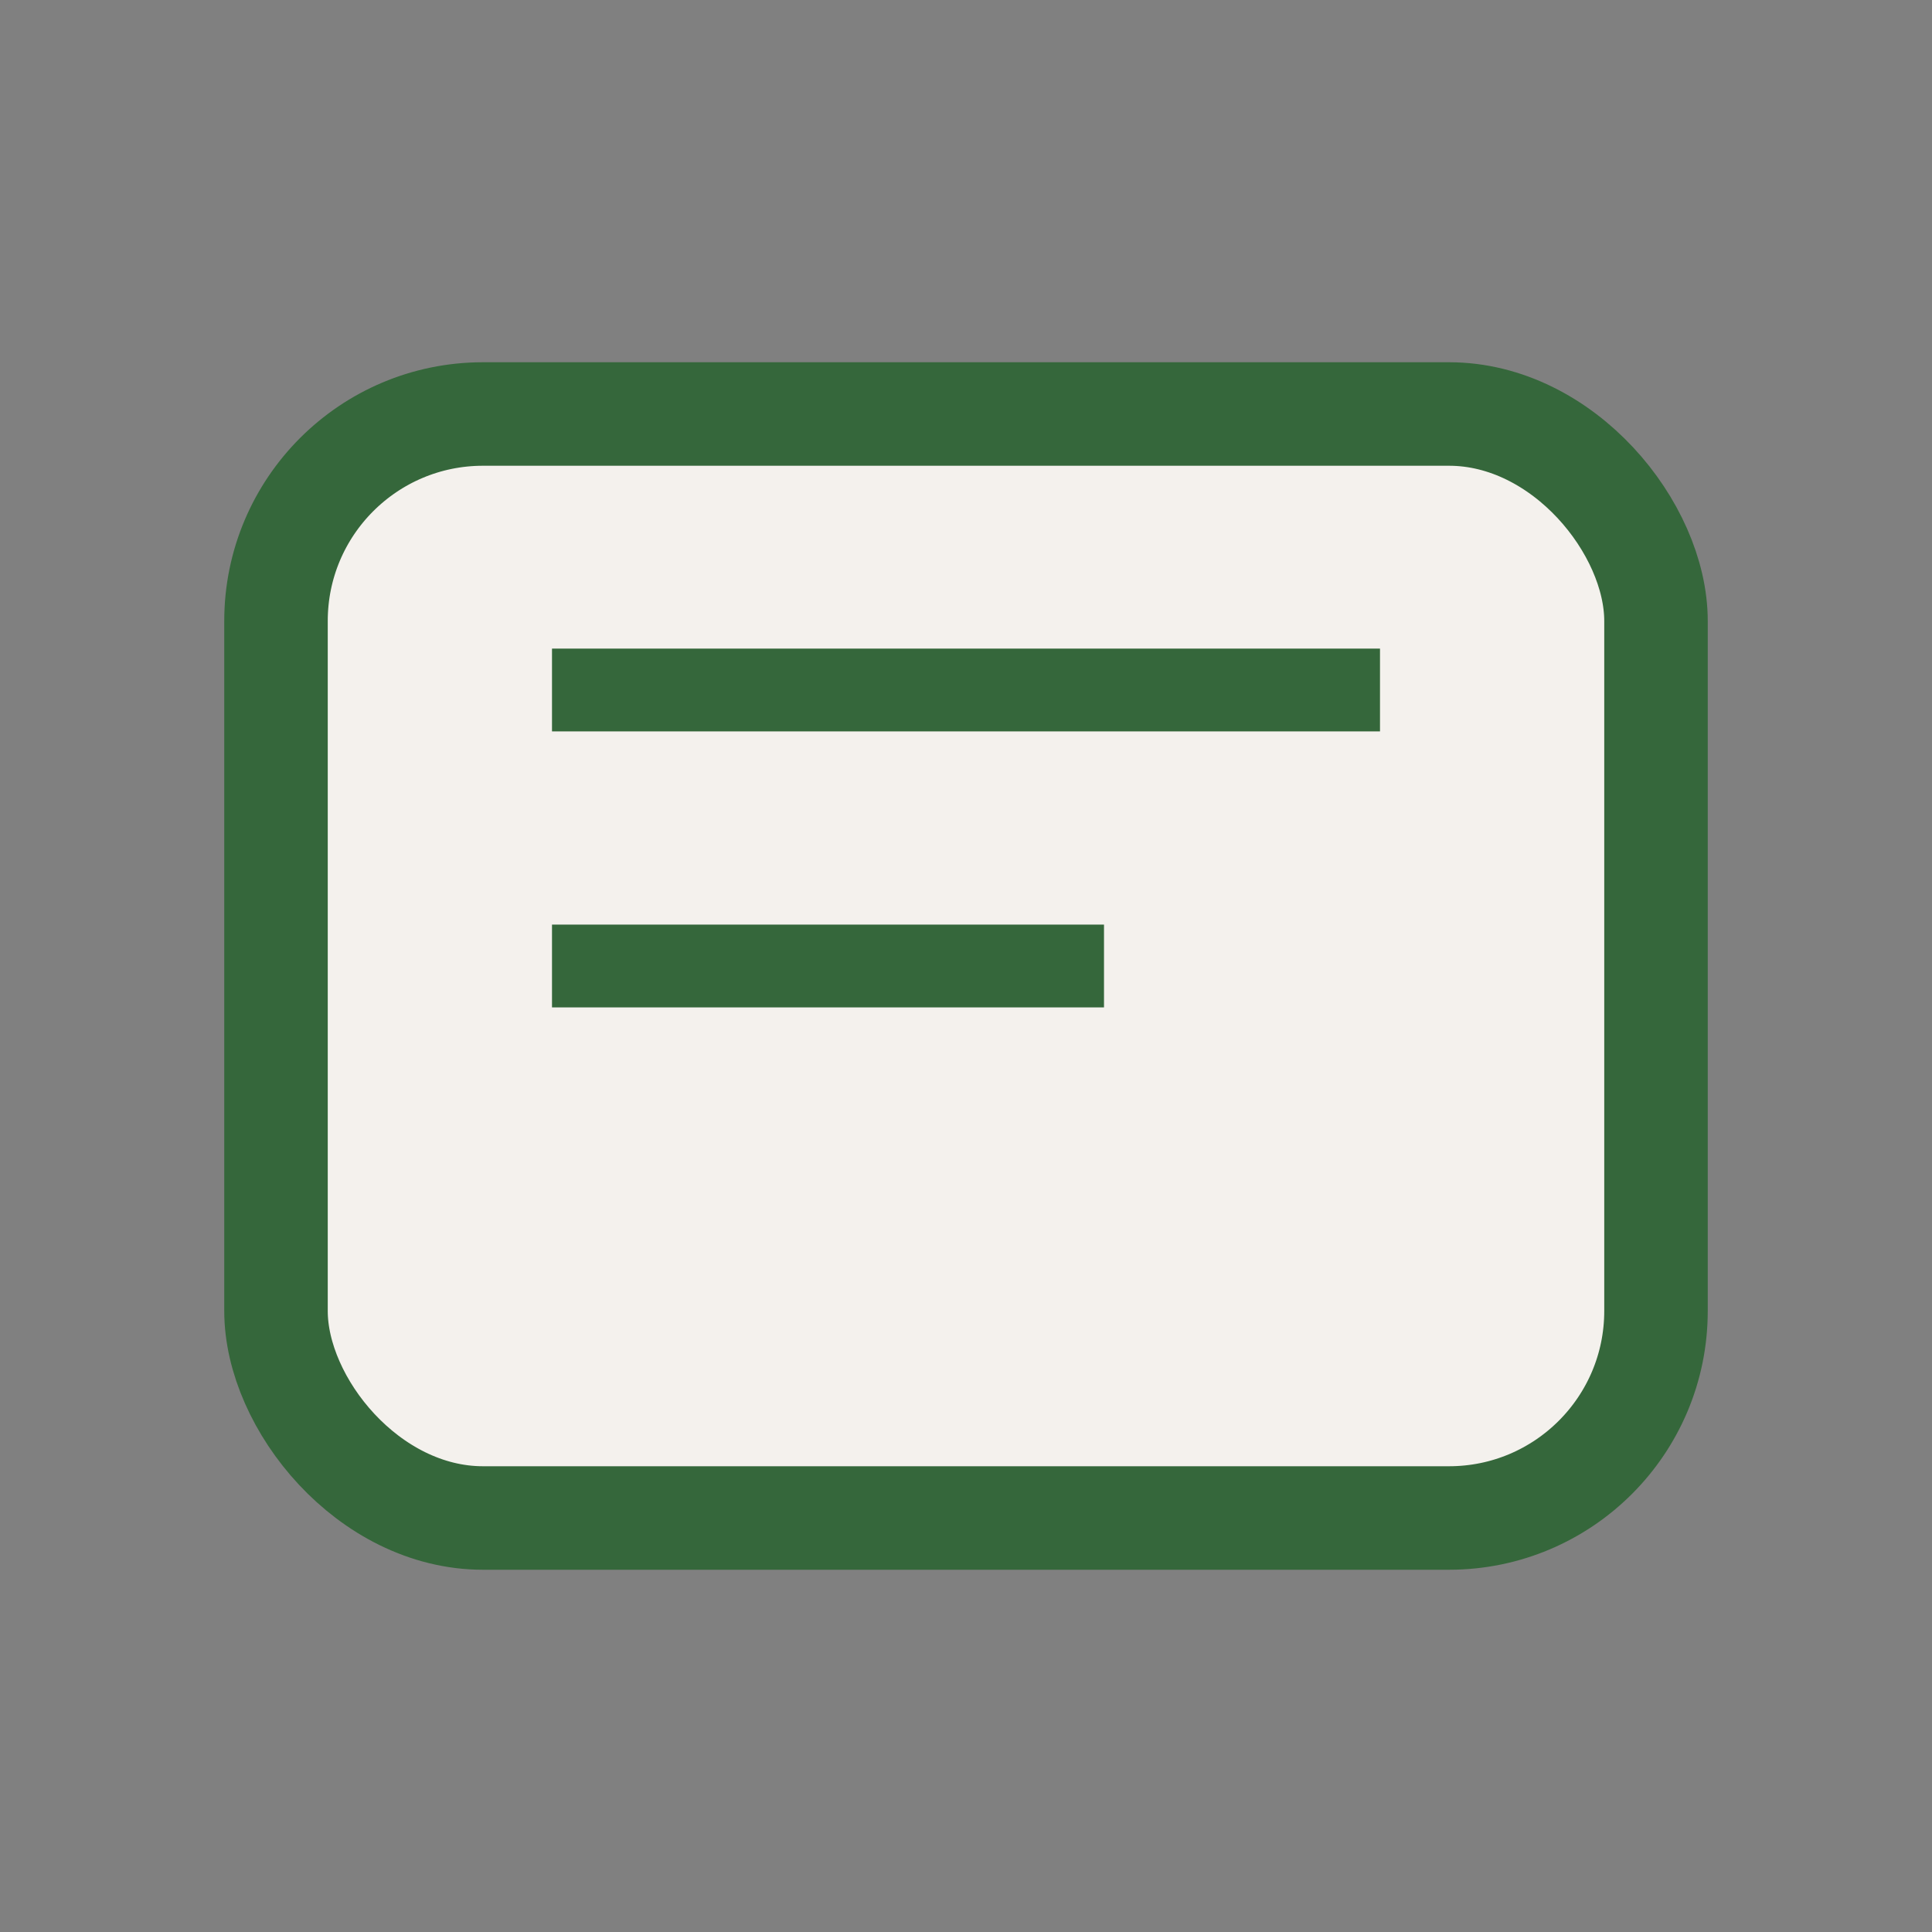 <?xml version="1.0" encoding="UTF-8"?>
<svg xmlns="http://www.w3.org/2000/svg" width="28" height="28" viewBox="0 0 28 28"><rect x="0" y="0" width="28" height="28" fill="#808080" stroke="none"/><rect x="4" y="6" width="20" height="16" rx="3" fill="#F4F1ED" stroke="#35673B" stroke-width="1.5"/><path d="M8 10l12 0M8 14l8 0" stroke="#35673B" stroke-width="1.2"/></svg>